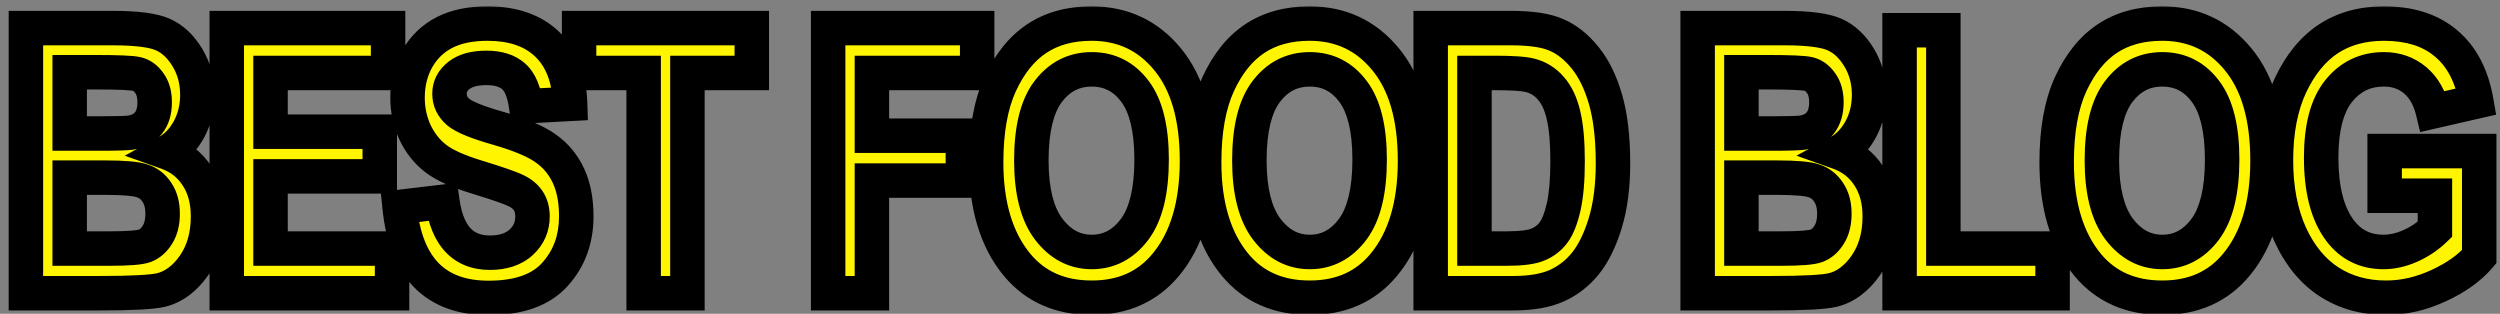 <svg width="486" height="61" viewBox="0 0 486 61" fill="none" xmlns="http://www.w3.org/2000/svg">
<rect x="0" y="0" width="486" height="61" fill="#808080" stroke="none"/>
<mask id="path-1-outside-1_253_4060" maskUnits="userSpaceOnUse" x="0.75" y="1" width="485" height="61" fill="black">
<rect fill="white" x="0.75" y="1" width="485" height="61"/>
<path d="M5.039 5.461H21.949C26.566 5.461 29.812 5.883 31.688 6.727C33.562 7.57 35.145 9.059 36.434 11.191C37.723 13.324 38.367 15.738 38.367 18.434C38.367 20.918 37.816 23.168 36.715 25.184C35.613 27.176 34.184 28.652 32.426 29.613C34.934 30.504 36.891 32.027 38.297 34.184C39.727 36.34 40.441 38.965 40.441 42.059C40.441 45.809 39.539 48.984 37.734 51.586C35.93 54.164 33.797 55.758 31.336 56.367C29.625 56.789 25.652 57 19.418 57H5.039V5.461ZM13.547 14.039V25.957H19.172C22.547 25.957 24.633 25.898 25.43 25.781C26.883 25.547 28.02 24.938 28.84 23.953C29.66 22.945 30.07 21.586 30.07 19.875C30.07 18.352 29.73 17.121 29.051 16.184C28.395 15.223 27.586 14.625 26.625 14.391C25.688 14.156 22.969 14.039 18.469 14.039H13.547ZM13.547 34.535V48.316H21.457C24.926 48.316 27.152 48.141 28.137 47.789C29.121 47.414 29.941 46.699 30.598 45.645C31.277 44.566 31.617 43.207 31.617 41.566C31.617 39.879 31.254 38.496 30.527 37.418C29.824 36.316 28.875 35.566 27.68 35.168C26.508 34.746 24.094 34.535 20.438 34.535H13.547ZM44.084 57V5.461H75.443V14.18H52.591V25.605H73.826V34.289H52.591V48.316H76.216V57H44.084ZM77.679 40.23L86.011 39.246C86.948 45.832 90.019 49.125 95.222 49.125C97.8 49.125 99.827 48.457 101.304 47.121C102.78 45.762 103.519 44.086 103.519 42.094C103.519 40.922 103.261 39.926 102.745 39.105C102.23 38.285 101.445 37.617 100.39 37.102C99.335 36.562 96.781 35.672 92.726 34.43C89.093 33.328 86.433 32.133 84.745 30.844C83.058 29.555 81.71 27.867 80.702 25.781C79.718 23.672 79.226 21.41 79.226 18.996C79.226 16.184 79.859 13.652 81.124 11.402C82.413 9.152 84.183 7.453 86.433 6.305C88.683 5.156 91.46 4.582 94.765 4.582C99.734 4.582 103.613 5.93 106.402 8.625C109.191 11.32 110.667 15.176 110.831 20.191L102.288 20.648C101.913 17.883 101.105 15.949 99.862 14.848C98.62 13.746 96.851 13.195 94.554 13.195C92.257 13.195 90.487 13.676 89.245 14.637C88.003 15.598 87.382 16.793 87.382 18.223C87.382 19.629 87.945 20.812 89.07 21.773C90.195 22.734 92.784 23.789 96.839 24.938C101.128 26.18 104.222 27.492 106.12 28.875C108.042 30.234 109.507 32.004 110.515 34.184C111.523 36.34 112.027 38.965 112.027 42.059C112.027 46.535 110.644 50.297 107.878 53.344C105.136 56.391 100.835 57.914 94.976 57.914C84.616 57.914 78.851 52.02 77.679 40.23ZM125.126 57V14.18H112.575V5.461H146.149V14.18H133.634V57H125.126ZM160.992 57V5.461H189.961V14.18H169.5V26.379H187.184V35.098H169.5V57H160.992ZM191.705 31.547C191.705 25.406 192.607 20.355 194.412 16.395C196.24 12.41 198.619 9.445 201.548 7.5C204.478 5.555 208.029 4.582 212.201 4.582C218.248 4.582 223.17 6.891 226.966 11.508C230.787 16.125 232.697 22.699 232.697 31.23C232.697 39.855 230.681 46.594 226.65 51.445C223.111 55.734 218.306 57.879 212.236 57.879C206.119 57.879 201.291 55.758 197.752 51.516C193.72 46.664 191.705 40.008 191.705 31.547ZM200.494 31.195C200.494 37.125 201.619 41.578 203.869 44.555C206.119 47.508 208.908 48.984 212.236 48.984C215.587 48.984 218.365 47.52 220.568 44.59C222.771 41.637 223.873 37.113 223.873 31.02C223.873 25.043 222.795 20.625 220.638 17.766C218.505 14.906 215.705 13.477 212.236 13.477C208.767 13.477 205.943 14.918 203.763 17.801C201.584 20.684 200.494 25.148 200.494 31.195ZM234.089 31.547C234.089 25.406 234.991 20.355 236.796 16.395C238.624 12.41 241.003 9.445 243.933 7.5C246.863 5.555 250.413 4.582 254.585 4.582C260.632 4.582 265.554 6.891 269.351 11.508C273.171 16.125 275.081 22.699 275.081 31.23C275.081 39.855 273.066 46.594 269.034 51.445C265.495 55.734 260.691 57.879 254.62 57.879C248.503 57.879 243.675 55.758 240.136 51.516C236.105 46.664 234.089 40.008 234.089 31.547ZM242.878 31.195C242.878 37.125 244.003 41.578 246.253 44.555C248.503 47.508 251.292 48.984 254.62 48.984C257.972 48.984 260.749 47.52 262.952 44.59C265.155 41.637 266.257 37.113 266.257 31.02C266.257 25.043 265.179 20.625 263.023 17.766C260.89 14.906 258.089 13.477 254.62 13.477C251.152 13.477 248.327 14.918 246.148 17.801C243.968 20.684 242.878 25.148 242.878 31.195ZM278.126 5.461H293.7C297.638 5.461 300.602 5.906 302.595 6.797C304.61 7.664 306.462 9.141 308.149 11.227C309.837 13.312 311.161 16.02 312.122 19.348C313.083 22.676 313.563 26.812 313.563 31.758C313.563 36.211 313.059 40.09 312.052 43.395C311.044 46.676 309.766 49.277 308.22 51.199C306.673 53.121 304.798 54.574 302.595 55.559C300.415 56.52 297.602 57 294.157 57H278.126V5.461ZM286.634 14.18V48.316H293.032C295.774 48.316 297.755 48.059 298.973 47.543C300.216 47.027 301.223 46.254 301.997 45.223C302.794 44.168 303.45 42.516 303.966 40.266C304.481 38.016 304.739 35.051 304.739 31.371C304.739 27.551 304.47 24.539 303.93 22.336C303.415 20.133 302.595 18.398 301.47 17.133C300.368 15.867 299.02 15.035 297.427 14.637C296.231 14.332 293.923 14.18 290.501 14.18H286.634ZM330.023 5.461H346.934C351.551 5.461 354.797 5.883 356.672 6.727C358.547 7.57 360.129 9.059 361.418 11.191C362.707 13.324 363.352 15.738 363.352 18.434C363.352 20.918 362.801 23.168 361.699 25.184C360.598 27.176 359.168 28.652 357.41 29.613C359.918 30.504 361.875 32.027 363.281 34.184C364.711 36.34 365.426 38.965 365.426 42.059C365.426 45.809 364.523 48.984 362.719 51.586C360.914 54.164 358.781 55.758 356.32 56.367C354.609 56.789 350.637 57 344.402 57H330.023V5.461ZM338.531 14.039V25.957H344.156C347.531 25.957 349.617 25.898 350.414 25.781C351.867 25.547 353.004 24.938 353.824 23.953C354.645 22.945 355.055 21.586 355.055 19.875C355.055 18.352 354.715 17.121 354.035 16.184C353.379 15.223 352.57 14.625 351.609 14.391C350.672 14.156 347.953 14.039 343.453 14.039H338.531ZM338.531 34.535V48.316H346.441C349.91 48.316 352.137 48.141 353.121 47.789C354.105 47.414 354.926 46.699 355.582 45.645C356.262 44.566 356.602 43.207 356.602 41.566C356.602 39.879 356.238 38.496 355.512 37.418C354.809 36.316 353.859 35.566 352.664 35.168C351.492 34.746 349.078 34.535 345.422 34.535H338.531ZM369.279 57V5.883H377.787V48.316H399.021V57H369.279ZM399.816 31.547C399.816 25.406 400.718 20.355 402.523 16.395C404.351 12.41 406.73 9.445 409.659 7.5C412.589 5.555 416.14 4.582 420.312 4.582C426.359 4.582 431.28 6.891 435.077 11.508C438.898 16.125 440.808 22.699 440.808 31.23C440.808 39.855 438.792 46.594 434.761 51.445C431.222 55.734 426.417 57.879 420.347 57.879C414.23 57.879 409.402 55.758 405.862 51.516C401.831 46.664 399.816 40.008 399.816 31.547ZM408.605 31.195C408.605 37.125 409.73 41.578 411.98 44.555C414.23 47.508 417.019 48.984 420.347 48.984C423.698 48.984 426.476 47.52 428.679 44.59C430.882 41.637 431.984 37.113 431.984 31.02C431.984 25.043 430.905 20.625 428.749 17.766C426.616 14.906 423.816 13.477 420.347 13.477C416.878 13.477 414.054 14.918 411.874 17.801C409.695 20.684 408.605 25.148 408.605 31.195ZM463.575 38.051V29.367H481.962V49.898C480.11 52.078 477.485 53.953 474.087 55.523C470.688 57.094 467.278 57.879 463.856 57.879C459.684 57.879 456.005 56.859 452.817 54.82C449.63 52.758 447.098 49.688 445.223 45.609C443.372 41.508 442.446 36.691 442.446 31.16C442.446 25.488 443.384 20.637 445.259 16.605C447.157 12.574 449.606 9.562 452.606 7.57C455.63 5.578 459.239 4.582 463.434 4.582C468.473 4.582 472.505 5.871 475.528 8.449C478.575 11.004 480.532 14.766 481.399 19.734L472.962 21.668C472.329 19.02 471.169 16.992 469.481 15.586C467.794 14.18 465.778 13.477 463.434 13.477C459.802 13.477 456.86 14.895 454.61 17.73C452.36 20.543 451.235 24.844 451.235 30.633C451.235 36.844 452.454 41.566 454.891 44.801C456.977 47.59 459.802 48.984 463.364 48.984C465.028 48.984 466.751 48.598 468.532 47.824C470.337 47.027 471.942 45.949 473.348 44.59V38.051H463.575Z"/>
</mask>
<path d="M5.039 5.461H21.949C26.566 5.461 29.812 5.883 31.688 6.727C33.562 7.57 35.145 9.059 36.434 11.191C37.723 13.324 38.367 15.738 38.367 18.434C38.367 20.918 37.816 23.168 36.715 25.184C35.613 27.176 34.184 28.652 32.426 29.613C34.934 30.504 36.891 32.027 38.297 34.184C39.727 36.34 40.441 38.965 40.441 42.059C40.441 45.809 39.539 48.984 37.734 51.586C35.93 54.164 33.797 55.758 31.336 56.367C29.625 56.789 25.652 57 19.418 57H5.039V5.461ZM13.547 14.039V25.957H19.172C22.547 25.957 24.633 25.898 25.43 25.781C26.883 25.547 28.02 24.938 28.84 23.953C29.66 22.945 30.07 21.586 30.07 19.875C30.07 18.352 29.73 17.121 29.051 16.184C28.395 15.223 27.586 14.625 26.625 14.391C25.688 14.156 22.969 14.039 18.469 14.039H13.547ZM13.547 34.535V48.316H21.457C24.926 48.316 27.152 48.141 28.137 47.789C29.121 47.414 29.941 46.699 30.598 45.645C31.277 44.566 31.617 43.207 31.617 41.566C31.617 39.879 31.254 38.496 30.527 37.418C29.824 36.316 28.875 35.566 27.68 35.168C26.508 34.746 24.094 34.535 20.438 34.535H13.547ZM44.084 57V5.461H75.443V14.18H52.591V25.605H73.826V34.289H52.591V48.316H76.216V57H44.084ZM77.679 40.23L86.011 39.246C86.948 45.832 90.019 49.125 95.222 49.125C97.8 49.125 99.827 48.457 101.304 47.121C102.78 45.762 103.519 44.086 103.519 42.094C103.519 40.922 103.261 39.926 102.745 39.105C102.23 38.285 101.445 37.617 100.39 37.102C99.335 36.562 96.781 35.672 92.726 34.43C89.093 33.328 86.433 32.133 84.745 30.844C83.058 29.555 81.71 27.867 80.702 25.781C79.718 23.672 79.226 21.41 79.226 18.996C79.226 16.184 79.859 13.652 81.124 11.402C82.413 9.152 84.183 7.453 86.433 6.305C88.683 5.156 91.46 4.582 94.765 4.582C99.734 4.582 103.613 5.93 106.402 8.625C109.191 11.32 110.667 15.176 110.831 20.191L102.288 20.648C101.913 17.883 101.105 15.949 99.862 14.848C98.62 13.746 96.851 13.195 94.554 13.195C92.257 13.195 90.487 13.676 89.245 14.637C88.003 15.598 87.382 16.793 87.382 18.223C87.382 19.629 87.945 20.812 89.07 21.773C90.195 22.734 92.784 23.789 96.839 24.938C101.128 26.18 104.222 27.492 106.12 28.875C108.042 30.234 109.507 32.004 110.515 34.184C111.523 36.34 112.027 38.965 112.027 42.059C112.027 46.535 110.644 50.297 107.878 53.344C105.136 56.391 100.835 57.914 94.976 57.914C84.616 57.914 78.851 52.02 77.679 40.23ZM125.126 57V14.18H112.575V5.461H146.149V14.18H133.634V57H125.126ZM160.992 57V5.461H189.961V14.18H169.5V26.379H187.184V35.098H169.5V57H160.992ZM191.705 31.547C191.705 25.406 192.607 20.355 194.412 16.395C196.24 12.41 198.619 9.445 201.548 7.5C204.478 5.555 208.029 4.582 212.201 4.582C218.248 4.582 223.17 6.891 226.966 11.508C230.787 16.125 232.697 22.699 232.697 31.23C232.697 39.855 230.681 46.594 226.65 51.445C223.111 55.734 218.306 57.879 212.236 57.879C206.119 57.879 201.291 55.758 197.752 51.516C193.72 46.664 191.705 40.008 191.705 31.547ZM200.494 31.195C200.494 37.125 201.619 41.578 203.869 44.555C206.119 47.508 208.908 48.984 212.236 48.984C215.587 48.984 218.365 47.52 220.568 44.59C222.771 41.637 223.873 37.113 223.873 31.02C223.873 25.043 222.795 20.625 220.638 17.766C218.505 14.906 215.705 13.477 212.236 13.477C208.767 13.477 205.943 14.918 203.763 17.801C201.584 20.684 200.494 25.148 200.494 31.195ZM234.089 31.547C234.089 25.406 234.991 20.355 236.796 16.395C238.624 12.41 241.003 9.445 243.933 7.5C246.863 5.555 250.413 4.582 254.585 4.582C260.632 4.582 265.554 6.891 269.351 11.508C273.171 16.125 275.081 22.699 275.081 31.23C275.081 39.855 273.066 46.594 269.034 51.445C265.495 55.734 260.691 57.879 254.62 57.879C248.503 57.879 243.675 55.758 240.136 51.516C236.105 46.664 234.089 40.008 234.089 31.547ZM242.878 31.195C242.878 37.125 244.003 41.578 246.253 44.555C248.503 47.508 251.292 48.984 254.62 48.984C257.972 48.984 260.749 47.52 262.952 44.59C265.155 41.637 266.257 37.113 266.257 31.02C266.257 25.043 265.179 20.625 263.023 17.766C260.89 14.906 258.089 13.477 254.62 13.477C251.152 13.477 248.327 14.918 246.148 17.801C243.968 20.684 242.878 25.148 242.878 31.195ZM278.126 5.461H293.7C297.638 5.461 300.602 5.906 302.595 6.797C304.61 7.664 306.462 9.141 308.149 11.227C309.837 13.312 311.161 16.02 312.122 19.348C313.083 22.676 313.563 26.812 313.563 31.758C313.563 36.211 313.059 40.09 312.052 43.395C311.044 46.676 309.766 49.277 308.22 51.199C306.673 53.121 304.798 54.574 302.595 55.559C300.415 56.52 297.602 57 294.157 57H278.126V5.461ZM286.634 14.18V48.316H293.032C295.774 48.316 297.755 48.059 298.973 47.543C300.216 47.027 301.223 46.254 301.997 45.223C302.794 44.168 303.45 42.516 303.966 40.266C304.481 38.016 304.739 35.051 304.739 31.371C304.739 27.551 304.47 24.539 303.93 22.336C303.415 20.133 302.595 18.398 301.47 17.133C300.368 15.867 299.02 15.035 297.427 14.637C296.231 14.332 293.923 14.18 290.501 14.18H286.634ZM330.023 5.461H346.934C351.551 5.461 354.797 5.883 356.672 6.727C358.547 7.57 360.129 9.059 361.418 11.191C362.707 13.324 363.352 15.738 363.352 18.434C363.352 20.918 362.801 23.168 361.699 25.184C360.598 27.176 359.168 28.652 357.41 29.613C359.918 30.504 361.875 32.027 363.281 34.184C364.711 36.34 365.426 38.965 365.426 42.059C365.426 45.809 364.523 48.984 362.719 51.586C360.914 54.164 358.781 55.758 356.32 56.367C354.609 56.789 350.637 57 344.402 57H330.023V5.461ZM338.531 14.039V25.957H344.156C347.531 25.957 349.617 25.898 350.414 25.781C351.867 25.547 353.004 24.938 353.824 23.953C354.645 22.945 355.055 21.586 355.055 19.875C355.055 18.352 354.715 17.121 354.035 16.184C353.379 15.223 352.57 14.625 351.609 14.391C350.672 14.156 347.953 14.039 343.453 14.039H338.531ZM338.531 34.535V48.316H346.441C349.91 48.316 352.137 48.141 353.121 47.789C354.105 47.414 354.926 46.699 355.582 45.645C356.262 44.566 356.602 43.207 356.602 41.566C356.602 39.879 356.238 38.496 355.512 37.418C354.809 36.316 353.859 35.566 352.664 35.168C351.492 34.746 349.078 34.535 345.422 34.535H338.531ZM369.279 57V5.883H377.787V48.316H399.021V57H369.279ZM399.816 31.547C399.816 25.406 400.718 20.355 402.523 16.395C404.351 12.41 406.73 9.445 409.659 7.5C412.589 5.555 416.14 4.582 420.312 4.582C426.359 4.582 431.28 6.891 435.077 11.508C438.898 16.125 440.808 22.699 440.808 31.23C440.808 39.855 438.792 46.594 434.761 51.445C431.222 55.734 426.417 57.879 420.347 57.879C414.23 57.879 409.402 55.758 405.862 51.516C401.831 46.664 399.816 40.008 399.816 31.547ZM408.605 31.195C408.605 37.125 409.73 41.578 411.98 44.555C414.23 47.508 417.019 48.984 420.347 48.984C423.698 48.984 426.476 47.52 428.679 44.59C430.882 41.637 431.984 37.113 431.984 31.02C431.984 25.043 430.905 20.625 428.749 17.766C426.616 14.906 423.816 13.477 420.347 13.477C416.878 13.477 414.054 14.918 411.874 17.801C409.695 20.684 408.605 25.148 408.605 31.195ZM463.575 38.051V29.367H481.962V49.898C480.11 52.078 477.485 53.953 474.087 55.523C470.688 57.094 467.278 57.879 463.856 57.879C459.684 57.879 456.005 56.859 452.817 54.82C449.63 52.758 447.098 49.688 445.223 45.609C443.372 41.508 442.446 36.691 442.446 31.16C442.446 25.488 443.384 20.637 445.259 16.605C447.157 12.574 449.606 9.562 452.606 7.57C455.63 5.578 459.239 4.582 463.434 4.582C468.473 4.582 472.505 5.871 475.528 8.449C478.575 11.004 480.532 14.766 481.399 19.734L472.962 21.668C472.329 19.02 471.169 16.992 469.481 15.586C467.794 14.18 465.778 13.477 463.434 13.477C459.802 13.477 456.86 14.895 454.61 17.73C452.36 20.543 451.235 24.844 451.235 30.633C451.235 36.844 452.454 41.566 454.891 44.801C456.977 47.59 459.802 48.984 463.364 48.984C465.028 48.984 466.751 48.598 468.532 47.824C470.337 47.027 471.942 45.949 473.348 44.59V38.051H463.575Z" fill="#FFF500"/>
<path d="M5.039 5.461V2.111H1.689V5.461H5.039ZM36.715 25.184L39.647 26.805L39.651 26.798L39.655 26.79L36.715 25.184ZM32.426 29.613L30.819 26.674L24.249 30.265L31.305 32.77L32.426 29.613ZM38.297 34.184L35.491 36.014L35.498 36.024L35.505 36.035L38.297 34.184ZM37.734 51.586L40.479 53.507L40.483 53.501L40.487 53.496L37.734 51.586ZM31.336 56.367L32.138 59.62L32.141 59.619L31.336 56.367ZM5.039 57H1.689V60.35H5.039V57ZM13.547 14.039V10.689H10.197V14.039H13.547ZM13.547 25.957H10.197V29.307H13.547V25.957ZM25.43 25.781L25.917 29.096L25.94 29.093L25.963 29.089L25.43 25.781ZM28.84 23.953L31.414 26.098L31.426 26.083L31.438 26.068L28.84 23.953ZM29.051 16.184L26.284 18.073L26.311 18.112L26.338 18.15L29.051 16.184ZM26.625 14.391L25.812 17.641L25.822 17.643L25.831 17.646L26.625 14.391ZM13.547 34.535V31.185H10.197V34.535H13.547ZM13.547 48.316H10.197V51.667H13.547V48.316ZM28.137 47.789L29.264 50.944L29.297 50.932L29.329 50.92L28.137 47.789ZM30.598 45.645L27.764 43.858L27.758 43.866L27.753 43.874L30.598 45.645ZM30.527 37.418L27.703 39.221L27.726 39.256L27.749 39.29L30.527 37.418ZM27.68 35.168L26.545 38.32L26.582 38.334L26.62 38.346L27.68 35.168ZM5.039 8.811H21.949V2.111H5.039V8.811ZM21.949 8.811C26.539 8.811 29.146 9.257 30.313 9.782L33.062 3.671C30.479 2.509 26.593 2.111 21.949 2.111V8.811ZM30.313 9.782C31.446 10.292 32.553 11.248 33.566 12.924L39.301 9.458C37.736 6.869 35.679 4.849 33.062 3.671L30.313 9.782ZM33.566 12.924C34.514 14.492 35.017 16.298 35.017 18.434H41.718C41.718 15.179 40.932 12.156 39.301 9.458L33.566 12.924ZM35.017 18.434C35.017 20.404 34.585 22.094 33.775 23.577L39.655 26.79C41.047 24.242 41.718 21.432 41.718 18.434H35.017ZM33.783 23.562C32.946 25.076 31.945 26.058 30.819 26.674L34.033 32.553C36.422 31.247 38.281 29.276 39.647 26.805L33.783 23.562ZM31.305 32.77C33.146 33.424 34.5 34.495 35.491 36.014L41.103 32.353C39.282 29.56 36.722 27.584 33.547 26.456L31.305 32.77ZM35.505 36.035C36.504 37.543 37.091 39.492 37.091 42.059H43.792C43.792 38.437 42.949 35.137 41.089 32.332L35.505 36.035ZM37.091 42.059C37.091 45.255 36.33 47.733 34.981 49.676L40.487 53.496C42.748 50.236 43.792 46.362 43.792 42.059H37.091ZM34.99 49.665C33.533 51.745 32.029 52.744 30.531 53.115L32.141 59.619C35.565 58.772 38.326 56.583 40.479 53.507L34.99 49.665ZM30.534 53.114C30.012 53.243 28.866 53.392 26.896 53.496C24.992 53.597 22.505 53.65 19.418 53.65V60.35C22.565 60.35 25.182 60.297 27.251 60.188C29.253 60.081 30.949 59.913 32.138 59.62L30.534 53.114ZM19.418 53.65H5.039V60.35H19.418V53.65ZM8.389 57V5.461H1.689V57H8.389ZM10.197 14.039V25.957H16.897V14.039H10.197ZM13.547 29.307H19.172V22.607H13.547V29.307ZM19.172 29.307C22.447 29.307 24.821 29.257 25.917 29.096L24.942 22.466C24.445 22.54 22.647 22.607 19.172 22.607V29.307ZM25.963 29.089C28.088 28.746 30 27.795 31.414 26.098L26.266 21.808C26.04 22.08 25.677 22.348 24.896 22.474L25.963 29.089ZM31.438 26.068C32.88 24.297 33.421 22.111 33.421 19.875H26.72C26.72 21.061 26.44 21.594 26.241 21.838L31.438 26.068ZM33.421 19.875C33.421 17.867 32.971 15.883 31.763 14.217L26.338 18.15C26.49 18.359 26.72 18.836 26.72 19.875H33.421ZM31.817 14.294C30.782 12.778 29.322 11.6 27.419 11.136L25.831 17.646C25.85 17.65 26.007 17.668 26.284 18.073L31.817 14.294ZM27.438 11.14C26.59 10.928 25.345 10.836 24.027 10.78C22.599 10.718 20.74 10.689 18.469 10.689V17.389C20.697 17.389 22.448 17.419 23.738 17.474C24.384 17.502 24.889 17.535 25.267 17.572C25.678 17.611 25.825 17.644 25.812 17.641L27.438 11.14ZM18.469 10.689H13.547V17.389H18.469V10.689ZM10.197 34.535V48.316H16.897V34.535H10.197ZM13.547 51.667H21.457V44.966H13.547V51.667ZM21.457 51.667C23.237 51.667 24.757 51.622 25.992 51.525C27.145 51.434 28.326 51.279 29.264 50.944L27.01 44.634C27.027 44.628 26.922 44.665 26.623 44.714C26.341 44.76 25.96 44.806 25.465 44.845C24.473 44.923 23.146 44.966 21.457 44.966V51.667ZM29.329 50.92C31.116 50.239 32.471 48.976 33.442 47.414L27.753 43.874C27.412 44.423 27.127 44.589 26.944 44.658L29.329 50.92ZM33.432 47.431C34.533 45.685 34.968 43.66 34.968 41.566H28.267C28.267 42.754 28.022 43.448 27.764 43.858L33.432 47.431ZM34.968 41.566C34.968 39.409 34.502 37.32 33.306 35.546L27.749 39.29C28.006 39.672 28.267 40.349 28.267 41.566H34.968ZM33.352 35.615C32.252 33.893 30.692 32.64 28.739 31.989L26.62 38.346C27.058 38.492 27.397 38.74 27.703 39.221L33.352 35.615ZM28.814 32.016C27.808 31.653 26.56 31.467 25.282 31.356C23.942 31.239 22.319 31.185 20.438 31.185V37.886C22.212 37.886 23.624 37.937 24.699 38.031C25.835 38.13 26.379 38.261 26.545 38.32L28.814 32.016ZM20.438 31.185H13.547V37.886H20.438V31.185ZM44.084 57H40.733V60.35H44.084V57ZM44.084 5.461V2.111H40.733V5.461H44.084ZM75.443 5.461H78.793V2.111H75.443V5.461ZM75.443 14.18V17.53H78.793V14.18H75.443ZM52.591 14.18V10.829H49.241V14.18H52.591ZM52.591 25.605H49.241V28.956H52.591V25.605ZM73.826 25.605H77.176V22.255H73.826V25.605ZM73.826 34.289V37.639H77.176V34.289H73.826ZM52.591 34.289V30.939H49.241V34.289H52.591ZM52.591 48.316H49.241V51.667H52.591V48.316ZM76.216 48.316H79.567V44.966H76.216V48.316ZM76.216 57V60.35H79.567V57H76.216ZM47.434 57V5.461H40.733V57H47.434ZM44.084 8.811H75.443V2.111H44.084V8.811ZM72.093 5.461V14.18H78.793V5.461H72.093ZM75.443 10.829H52.591V17.53H75.443V10.829ZM49.241 14.18V25.605H55.942V14.18H49.241ZM52.591 28.956H73.826V22.255H52.591V28.956ZM70.475 25.605V34.289H77.176V25.605H70.475ZM73.826 30.939H52.591V37.639H73.826V30.939ZM49.241 34.289V48.316H55.942V34.289H49.241ZM52.591 51.667H76.216V44.966H52.591V51.667ZM72.866 48.316V57H79.567V48.316H72.866ZM76.216 53.65H44.084V60.35H76.216V53.65ZM77.679 40.23L77.286 36.903L74.02 37.289L74.345 40.562L77.679 40.23ZM86.011 39.246L89.328 38.774L88.867 35.535L85.618 35.919L86.011 39.246ZM101.304 47.121L103.552 49.605L103.562 49.596L103.573 49.586L101.304 47.121ZM100.39 37.102L98.865 40.085L98.892 40.098L98.918 40.111L100.39 37.102ZM92.726 34.43L93.707 31.226L93.698 31.224L92.726 34.43ZM80.702 25.781L77.666 27.198L77.676 27.218L77.686 27.239L80.702 25.781ZM81.124 11.402L78.217 9.737L78.211 9.748L78.204 9.76L81.124 11.402ZM110.831 20.191L111.01 23.537L114.287 23.362L114.18 20.082L110.831 20.191ZM102.288 20.648L98.968 21.099L99.383 24.159L102.467 23.994L102.288 20.648ZM96.839 24.938L97.771 21.719L97.762 21.717L97.752 21.714L96.839 24.938ZM106.12 28.875L104.148 31.583L104.167 31.597L104.186 31.61L106.12 28.875ZM110.515 34.184L107.474 35.59L107.48 35.602L110.515 34.184ZM107.878 53.344L105.397 51.092L105.393 51.097L105.388 51.102L107.878 53.344ZM78.072 43.558L86.404 42.573L85.618 35.919L77.286 36.903L78.072 43.558ZM82.694 39.718C83.216 43.383 84.389 46.605 86.566 48.94C88.836 51.374 91.85 52.475 95.222 52.475V45.775C93.391 45.775 92.268 45.23 91.467 44.37C90.574 43.413 89.744 41.696 89.328 38.774L82.694 39.718ZM95.222 52.475C98.379 52.475 101.295 51.647 103.552 49.605L99.056 44.637C98.36 45.267 97.221 45.775 95.222 45.775V52.475ZM103.573 49.586C105.733 47.598 106.869 45.031 106.869 42.094H100.168C100.168 43.141 99.828 43.926 99.035 44.656L103.573 49.586ZM106.869 42.094C106.869 40.424 106.498 38.779 105.582 37.322L99.909 40.888C100.024 41.072 100.168 41.42 100.168 42.094H106.869ZM105.582 37.322C104.67 35.872 103.357 34.823 101.861 34.092L98.918 40.111C99.532 40.411 99.789 40.698 99.909 40.888L105.582 37.322ZM101.915 34.118C100.544 33.418 97.677 32.443 93.707 31.226L91.744 37.633C95.883 38.901 98.126 39.707 98.865 40.085L101.915 34.118ZM93.698 31.224C90.196 30.162 87.99 29.106 86.779 28.181L82.712 33.506C84.876 35.159 87.99 36.495 91.754 37.636L93.698 31.224ZM86.779 28.181C85.546 27.239 84.519 25.98 83.719 24.324L77.686 27.239C78.901 29.754 80.569 31.87 82.712 33.506L86.779 28.181ZM83.738 24.364C82.969 22.715 82.576 20.939 82.576 18.996H75.875C75.875 21.881 76.467 24.628 77.666 27.198L83.738 24.364ZM82.576 18.996C82.576 16.706 83.086 14.749 84.044 13.045L78.204 9.76C76.632 12.555 75.875 15.661 75.875 18.996H82.576ZM84.031 13.068C85.006 11.367 86.302 10.133 87.956 9.289L84.91 3.321C82.064 4.773 79.821 6.938 78.217 9.737L84.031 13.068ZM87.956 9.289C89.612 8.444 91.832 7.932 94.765 7.932V1.232C91.088 1.232 87.754 1.869 84.91 3.321L87.956 9.289ZM94.765 7.932C99.119 7.932 102.071 9.099 104.073 11.034L108.73 6.216C105.154 2.76 100.348 1.232 94.765 1.232V7.932ZM104.073 11.034C106.068 12.962 107.338 15.89 107.483 20.301L114.18 20.082C113.996 14.462 112.313 9.678 108.73 6.216L104.073 11.034ZM110.652 16.846L102.109 17.303L102.467 23.994L111.01 23.537L110.652 16.846ZM105.608 20.198C105.193 17.137 104.22 14.234 102.085 12.341L97.64 17.354C97.99 17.665 98.633 18.628 98.968 21.099L105.608 20.198ZM102.085 12.341C100.03 10.518 97.355 9.845 94.554 9.845V16.546C96.346 16.546 97.211 16.974 97.64 17.354L102.085 12.341ZM94.554 9.845C91.846 9.845 89.241 10.404 87.195 11.987L91.295 17.287C91.734 16.947 92.668 16.546 94.554 16.546V9.845ZM87.195 11.987C85.226 13.51 84.032 15.644 84.032 18.223H90.732C90.732 17.942 90.781 17.685 91.295 17.287L87.195 11.987ZM84.032 18.223C84.032 20.666 85.068 22.761 86.894 24.321L91.246 19.226C90.821 18.864 90.732 18.592 90.732 18.223H84.032ZM86.894 24.321C87.873 25.158 89.205 25.823 90.592 26.388C92.043 26.979 93.833 27.568 95.926 28.161L97.752 21.714C95.791 21.158 94.258 20.646 93.119 20.182C91.916 19.692 91.391 19.35 91.246 19.226L86.894 24.321ZM95.907 28.156C100.096 29.369 102.733 30.552 104.148 31.583L108.093 26.167C105.711 24.432 102.16 22.99 97.771 21.719L95.907 28.156ZM104.186 31.61C105.619 32.624 106.707 33.931 107.474 35.59L113.556 32.778C112.307 30.077 110.466 27.845 108.055 26.14L104.186 31.61ZM107.48 35.602C108.227 37.202 108.676 39.314 108.676 42.059H115.377C115.377 38.616 114.818 35.477 113.55 32.765L107.48 35.602ZM108.676 42.059C108.676 45.782 107.552 48.718 105.397 51.092L110.359 55.596C113.735 51.876 115.377 47.288 115.377 42.059H108.676ZM105.388 51.102C103.515 53.183 100.303 54.564 94.976 54.564V61.264C101.367 61.264 106.757 59.598 110.368 55.585L105.388 51.102ZM94.976 54.564C90.453 54.564 87.377 53.297 85.277 51.15C83.116 48.941 81.555 45.358 81.013 39.899L74.345 40.562C74.974 46.892 76.882 52.151 80.487 55.836C84.153 59.584 89.139 61.264 94.976 61.264V54.564ZM125.126 57H121.775V60.35H125.126V57ZM125.126 14.18H128.476V10.829H125.126V14.18ZM112.575 14.18H109.225V17.53H112.575V14.18ZM112.575 5.461V2.111H109.225V5.461H112.575ZM146.149 5.461H149.5V2.111H146.149V5.461ZM146.149 14.18V17.53H149.5V14.18H146.149ZM133.634 14.18V10.829H130.283V14.18H133.634ZM133.634 57V60.35H136.984V57H133.634ZM128.476 57V14.18H121.775V57H128.476ZM125.126 10.829H112.575V17.53H125.126V10.829ZM115.925 14.18V5.461H109.225V14.18H115.925ZM112.575 8.811H146.149V2.111H112.575V8.811ZM142.799 5.461V14.18H149.5V5.461H142.799ZM146.149 10.829H133.634V17.53H146.149V10.829ZM130.283 14.18V57H136.984V14.18H130.283ZM133.634 53.65H125.126V60.35H133.634V53.65ZM160.992 57H157.642V60.35H160.992V57ZM160.992 5.461V2.111H157.642V5.461H160.992ZM189.961 5.461H193.311V2.111H189.961V5.461ZM189.961 14.18V17.53H193.311V14.18H189.961ZM169.5 14.18V10.829H166.15V14.18H169.5ZM169.5 26.379H166.15V29.729H169.5V26.379ZM187.184 26.379H190.534V23.029H187.184V26.379ZM187.184 35.098V38.448H190.534V35.098H187.184ZM169.5 35.098V31.747H166.15V35.098H169.5ZM169.5 57V60.35H172.85V57H169.5ZM164.343 57V5.461H157.642V57H164.343ZM160.992 8.811H189.961V2.111H160.992V8.811ZM186.611 5.461V14.18H193.311V5.461H186.611ZM189.961 10.829H169.5V17.53H189.961V10.829ZM166.15 14.18V26.379H172.85V14.18H166.15ZM169.5 29.729H187.184V23.029H169.5V29.729ZM183.833 26.379V35.098H190.534V26.379H183.833ZM187.184 31.747H169.5V38.448H187.184V31.747ZM166.15 35.098V57H172.85V35.098H166.15ZM169.5 53.65H160.992V60.35H169.5V53.65ZM194.412 16.395L191.367 14.997L191.363 15.005L194.412 16.395ZM226.966 11.508L224.379 13.636L224.385 13.644L226.966 11.508ZM226.65 51.445L224.073 49.304L224.066 49.313L226.65 51.445ZM197.752 51.516L195.175 53.657L195.179 53.662L197.752 51.516ZM203.869 44.555L201.196 46.575L201.204 46.585L203.869 44.555ZM220.568 44.59L223.246 46.603L223.253 46.593L220.568 44.59ZM220.638 17.766L217.953 19.769L217.958 19.776L217.963 19.783L220.638 17.766ZM195.055 31.547C195.055 25.702 195.919 21.168 197.461 17.784L191.363 15.005C189.295 19.543 188.354 25.11 188.354 31.547H195.055ZM197.457 17.792C199.089 14.235 201.105 11.816 203.402 10.291L199.695 4.709C196.132 7.075 193.391 10.585 191.367 14.997L197.457 17.792ZM203.402 10.291C205.686 8.774 208.563 7.932 212.201 7.932V1.232C207.495 1.232 203.27 2.335 199.695 4.709L203.402 10.291ZM212.201 7.932C217.259 7.932 221.227 9.803 224.379 13.636L229.554 9.38C225.112 3.978 219.236 1.232 212.201 1.232V7.932ZM224.385 13.644C227.535 17.45 229.346 23.155 229.346 31.23H236.047C236.047 22.244 234.039 14.8 229.548 9.372L224.385 13.644ZM229.346 31.23C229.346 39.36 227.448 45.243 224.073 49.304L229.227 53.587C233.915 47.945 236.047 40.351 236.047 31.23H229.346ZM224.066 49.313C221.227 52.754 217.41 54.529 212.236 54.529V61.229C219.202 61.229 224.995 58.715 229.234 53.578L224.066 49.313ZM212.236 54.529C206.992 54.529 203.153 52.761 200.324 49.369L195.179 53.662C199.428 58.755 205.246 61.229 212.236 61.229V54.529ZM200.328 49.374C196.945 45.303 195.055 39.494 195.055 31.547H188.354C188.354 40.522 190.496 48.026 195.175 53.657L200.328 49.374ZM197.143 31.195C197.143 37.455 198.315 42.763 201.196 46.575L206.541 42.534C204.923 40.393 203.844 36.795 203.844 31.195H197.143ZM201.204 46.585C204.004 50.26 207.731 52.335 212.236 52.335V45.634C210.085 45.634 208.234 44.756 206.534 42.524L201.204 46.585ZM212.236 52.335C216.75 52.335 220.478 50.284 223.246 46.603L217.89 42.576C216.251 44.755 214.425 45.634 212.236 45.634V52.335ZM223.253 46.593C226.089 42.792 227.223 37.404 227.223 31.02H220.522C220.522 36.822 219.453 40.482 217.883 42.586L223.253 46.593ZM227.223 31.02C227.223 24.758 226.115 19.464 223.313 15.748L217.963 19.783C219.474 21.786 220.522 25.328 220.522 31.02H227.223ZM223.324 15.762C220.58 12.084 216.797 10.126 212.236 10.126V16.827C214.612 16.827 216.431 17.729 217.953 19.769L223.324 15.762ZM212.236 10.126C207.667 10.126 203.873 12.101 201.091 15.78L206.436 19.821C208.013 17.735 209.868 16.827 212.236 16.827V10.126ZM201.091 15.78C198.262 19.521 197.143 24.866 197.143 31.195H203.844C203.844 25.431 204.905 21.846 206.436 19.821L201.091 15.78ZM236.796 16.395L233.751 14.997L233.747 15.005L236.796 16.395ZM269.351 11.508L266.763 13.636L266.769 13.644L269.351 11.508ZM269.034 51.445L266.457 49.304L266.45 49.313L269.034 51.445ZM240.136 51.516L237.559 53.657L237.563 53.662L240.136 51.516ZM246.253 44.555L243.58 46.575L243.588 46.585L246.253 44.555ZM262.952 44.59L265.63 46.603L265.638 46.593L262.952 44.59ZM263.023 17.766L260.337 19.769L260.342 19.776L260.348 19.783L263.023 17.766ZM237.439 31.547C237.439 25.702 238.303 21.168 239.845 17.784L233.747 15.005C231.68 19.543 230.739 25.11 230.739 31.547H237.439ZM239.841 17.792C241.473 14.235 243.49 11.816 245.786 10.291L242.08 4.709C238.516 7.075 235.775 10.585 233.751 14.997L239.841 17.792ZM245.786 10.291C248.071 8.774 250.948 7.932 254.585 7.932V1.232C249.879 1.232 245.654 2.335 242.08 4.709L245.786 10.291ZM254.585 7.932C259.643 7.932 263.611 9.803 266.763 13.636L271.939 9.38C267.497 3.978 261.621 1.232 254.585 1.232V7.932ZM266.769 13.644C269.919 17.45 271.731 23.155 271.731 31.23H278.432C278.432 22.244 276.423 14.8 271.932 9.372L266.769 13.644ZM271.731 31.23C271.731 39.36 269.832 45.243 266.457 49.304L271.611 53.587C276.299 47.945 278.432 40.351 278.432 31.23H271.731ZM266.45 49.313C263.611 52.754 259.795 54.529 254.62 54.529V61.229C261.586 61.229 267.38 58.715 271.619 53.578L266.45 49.313ZM254.62 54.529C249.376 54.529 245.538 52.761 242.709 49.369L237.563 53.662C241.812 58.755 247.63 61.229 254.62 61.229V54.529ZM242.713 49.374C239.329 45.303 237.439 39.494 237.439 31.547H230.739C230.739 40.522 232.88 48.026 237.559 53.657L242.713 49.374ZM239.528 31.195C239.528 37.455 240.699 42.763 243.58 46.575L248.926 42.534C247.307 40.393 246.229 36.795 246.229 31.195H239.528ZM243.588 46.585C246.388 50.26 250.115 52.335 254.62 52.335V45.634C252.469 45.634 250.618 44.756 248.918 42.524L243.588 46.585ZM254.62 52.335C259.134 52.335 262.863 50.284 265.63 46.603L260.275 42.576C258.636 44.755 256.81 45.634 254.62 45.634V52.335ZM265.638 46.593C268.474 42.792 269.607 37.404 269.607 31.02H262.907C262.907 36.822 261.837 40.482 260.267 42.586L265.638 46.593ZM269.607 31.02C269.607 24.758 268.5 19.464 265.698 15.748L260.348 19.783C261.858 21.786 262.907 25.328 262.907 31.02H269.607ZM265.708 15.762C262.964 12.084 259.182 10.126 254.62 10.126V16.827C256.997 16.827 258.816 17.729 260.337 19.769L265.708 15.762ZM254.62 10.126C250.051 10.126 246.257 12.101 243.475 15.78L248.82 19.821C250.398 17.735 252.252 16.827 254.62 16.827V10.126ZM243.475 15.78C240.646 19.521 239.528 24.866 239.528 31.195H246.229C246.229 25.431 247.289 21.846 248.82 19.821L243.475 15.78ZM278.126 5.461V2.111H274.775V5.461H278.126ZM302.595 6.797L301.227 9.856L301.249 9.865L301.27 9.875L302.595 6.797ZM312.052 43.395L315.254 44.378L315.256 44.372L312.052 43.395ZM302.595 55.559L303.946 58.624L303.954 58.621L303.961 58.617L302.595 55.559ZM278.126 57H274.775V60.35H278.126V57ZM286.634 14.18V10.829H283.283V14.18H286.634ZM286.634 48.316H283.283V51.667H286.634V48.316ZM298.973 47.543L297.689 44.449L297.678 44.453L297.668 44.457L298.973 47.543ZM301.997 45.223L299.324 43.203L299.317 43.212L301.997 45.223ZM303.93 22.336L300.668 23.099L300.672 23.116L300.676 23.132L303.93 22.336ZM301.47 17.133L298.942 19.332L298.954 19.346L298.965 19.359L301.47 17.133ZM297.427 14.637L296.599 17.883L296.607 17.885L296.614 17.887L297.427 14.637ZM278.126 8.811H293.7V2.111H278.126V8.811ZM293.7 8.811C297.485 8.811 299.883 9.255 301.227 9.856L303.962 3.738C301.321 2.558 297.79 2.111 293.7 2.111V8.811ZM301.27 9.875C302.687 10.484 304.124 11.577 305.544 13.334L310.754 9.119C308.8 6.704 306.533 4.844 303.919 3.719L301.27 9.875ZM305.544 13.334C306.882 14.987 308.032 17.259 308.903 20.277L315.341 18.418C314.29 14.78 312.792 11.638 310.754 9.119L305.544 13.334ZM308.903 20.277C309.748 23.205 310.213 27.005 310.213 31.758H316.914C316.914 26.62 316.417 22.147 315.341 18.418L308.903 20.277ZM310.213 31.758C310.213 35.97 309.735 39.505 308.847 42.417L315.256 44.372C316.384 40.674 316.914 36.452 316.914 31.758H310.213ZM308.849 42.411C307.921 45.433 306.807 47.61 305.61 49.099L310.83 53.3C312.725 50.944 314.167 47.918 315.254 44.378L308.849 42.411ZM305.61 49.099C304.388 50.617 302.935 51.737 301.228 52.5L303.961 58.617C306.66 57.412 308.958 55.626 310.83 53.3L305.61 49.099ZM301.243 52.493C299.635 53.202 297.328 53.65 294.157 53.65V60.35C297.876 60.35 301.195 59.837 303.946 58.624L301.243 52.493ZM294.157 53.65H278.126V60.35H294.157V53.65ZM281.476 57V5.461H274.775V57H281.476ZM283.283 14.18V48.316H289.984V14.18H283.283ZM286.634 51.667H293.032V44.966H286.634V51.667ZM293.032 51.667C295.845 51.667 298.402 51.422 300.279 50.629L297.668 44.457C297.107 44.695 295.704 44.966 293.032 44.966V51.667ZM300.258 50.637C302.029 49.902 303.528 48.765 304.677 47.233L299.317 43.212C298.919 43.743 298.402 44.153 297.689 44.449L300.258 50.637ZM304.67 47.242C305.89 45.627 306.677 43.431 307.231 41.014L300.7 39.517C300.223 41.6 299.697 42.708 299.324 43.203L304.67 47.242ZM307.231 41.014C307.826 38.418 308.089 35.173 308.089 31.371H301.389C301.389 34.929 301.136 37.613 300.7 39.517L307.231 41.014ZM308.089 31.371C308.089 27.438 307.816 24.121 307.185 21.54L300.676 23.132C301.123 24.958 301.389 27.663 301.389 31.371H308.089ZM307.193 21.572C306.591 19.002 305.573 16.706 303.974 14.907L298.965 19.359C299.616 20.091 300.239 21.264 300.668 23.099L307.193 21.572ZM303.997 14.933C302.455 13.162 300.514 11.955 298.239 11.386L296.614 17.887C297.527 18.115 298.281 18.573 298.942 19.332L303.997 14.933ZM298.254 11.39C296.592 10.966 293.875 10.829 290.501 10.829V17.53C293.971 17.53 295.871 17.698 296.599 17.883L298.254 11.39ZM290.501 10.829H286.634V17.53H290.501V10.829ZM330.023 5.461V2.111H326.673V5.461H330.023ZM361.699 25.184L364.631 26.805L364.635 26.798L364.639 26.79L361.699 25.184ZM357.41 29.613L355.803 26.674L349.234 30.265L356.289 32.77L357.41 29.613ZM363.281 34.184L360.475 36.014L360.482 36.024L360.489 36.035L363.281 34.184ZM362.719 51.586L365.464 53.507L365.468 53.501L365.472 53.496L362.719 51.586ZM356.32 56.367L357.122 59.62L357.126 59.619L356.32 56.367ZM330.023 57H326.673V60.35H330.023V57ZM338.531 14.039V10.689H335.181V14.039H338.531ZM338.531 25.957H335.181V29.307H338.531V25.957ZM350.414 25.781L350.902 29.096L350.925 29.093L350.948 29.089L350.414 25.781ZM353.824 23.953L356.398 26.098L356.41 26.083L356.423 26.068L353.824 23.953ZM354.035 16.184L351.268 18.073L351.295 18.112L351.323 18.15L354.035 16.184ZM351.609 14.391L350.797 17.641L350.806 17.643L350.815 17.646L351.609 14.391ZM338.531 34.535V31.185H335.181V34.535H338.531ZM338.531 48.316H335.181V51.667H338.531V48.316ZM353.121 47.789L354.248 50.944L354.281 50.932L354.314 50.92L353.121 47.789ZM355.582 45.645L352.748 43.858L352.743 43.866L352.737 43.874L355.582 45.645ZM355.512 37.418L352.688 39.221L352.71 39.256L352.733 39.29L355.512 37.418ZM352.664 35.168L351.529 38.32L351.567 38.334L351.605 38.346L352.664 35.168ZM330.023 8.811H346.934V2.111H330.023V8.811ZM346.934 8.811C351.524 8.811 354.131 9.257 355.297 9.782L358.047 3.671C355.463 2.509 351.578 2.111 346.934 2.111V8.811ZM355.297 9.782C356.431 10.292 357.538 11.248 358.551 12.924L364.285 9.458C362.72 6.869 360.663 4.849 358.047 3.671L355.297 9.782ZM358.551 12.924C359.498 14.492 360.001 16.298 360.001 18.434H366.702C366.702 15.179 365.916 12.156 364.285 9.458L358.551 12.924ZM360.001 18.434C360.001 20.404 359.57 22.094 358.759 23.577L364.639 26.79C366.032 24.242 366.702 21.432 366.702 18.434H360.001ZM358.767 23.562C357.93 25.076 356.93 26.058 355.803 26.674L359.017 32.553C361.406 31.247 363.265 29.276 364.631 26.805L358.767 23.562ZM356.289 32.77C358.13 33.424 359.484 34.495 360.475 36.014L366.088 32.353C364.266 29.56 361.706 27.584 358.531 26.456L356.289 32.77ZM360.489 36.035C361.488 37.543 362.075 39.492 362.075 42.059H368.776C368.776 38.437 367.933 35.137 366.074 32.332L360.489 36.035ZM362.075 42.059C362.075 45.255 361.314 47.733 359.966 49.676L365.472 53.496C367.733 50.236 368.776 46.362 368.776 42.059H362.075ZM359.974 49.665C358.517 51.745 357.013 52.744 355.515 53.115L357.126 59.619C360.549 58.772 363.311 56.583 365.464 53.507L359.974 49.665ZM355.518 53.114C354.996 53.243 353.851 53.392 351.88 53.496C349.976 53.597 347.489 53.65 344.402 53.65V60.35C347.55 60.35 350.167 60.297 352.235 60.188C354.237 60.081 355.934 59.913 357.122 59.62L355.518 53.114ZM344.402 53.65H330.023V60.35H344.402V53.65ZM333.374 57V5.461H326.673V57H333.374ZM335.181 14.039V25.957H341.882V14.039H335.181ZM338.531 29.307H344.156V22.607H338.531V29.307ZM344.156 29.307C347.431 29.307 349.805 29.257 350.902 29.096L349.927 22.466C349.429 22.54 347.631 22.607 344.156 22.607V29.307ZM350.948 29.089C353.073 28.746 354.984 27.795 356.398 26.098L351.25 21.808C351.024 22.08 350.662 22.348 349.881 22.474L350.948 29.089ZM356.423 26.068C357.865 24.297 358.405 22.111 358.405 19.875H351.704C351.704 21.061 351.424 21.594 351.226 21.838L356.423 26.068ZM358.405 19.875C358.405 17.867 357.955 15.883 356.748 14.217L351.323 18.15C351.474 18.359 351.704 18.836 351.704 19.875H358.405ZM356.802 14.294C355.766 12.778 354.306 11.6 352.403 11.136L350.815 17.646C350.834 17.65 350.991 17.668 351.268 18.073L356.802 14.294ZM352.422 11.14C351.574 10.928 350.329 10.836 349.011 10.78C347.583 10.718 345.725 10.689 343.453 10.689V17.389C345.682 17.389 347.432 17.419 348.723 17.474C349.369 17.502 349.874 17.535 350.252 17.572C350.662 17.611 350.809 17.644 350.797 17.641L352.422 11.14ZM343.453 10.689H338.531V17.389H343.453V10.689ZM335.181 34.535V48.316H341.882V34.535H335.181ZM338.531 51.667H346.441V44.966H338.531V51.667ZM346.441 51.667C348.221 51.667 349.742 51.622 350.977 51.525C352.129 51.434 353.31 51.279 354.248 50.944L351.994 44.634C352.012 44.628 351.906 44.665 351.607 44.714C351.325 44.76 350.944 44.806 350.449 44.845C349.458 44.923 348.13 44.966 346.441 44.966V51.667ZM354.314 50.92C356.1 50.239 357.455 48.976 358.427 47.414L352.737 43.874C352.396 44.423 352.111 44.589 351.928 44.658L354.314 50.92ZM358.416 47.431C359.517 45.685 359.952 43.66 359.952 41.566H353.251C353.251 42.754 353.006 43.448 352.748 43.858L358.416 47.431ZM359.952 41.566C359.952 39.409 359.486 37.32 358.29 35.546L352.733 39.29C352.99 39.672 353.251 40.349 353.251 41.566H359.952ZM358.336 35.615C357.236 33.893 355.676 32.64 353.724 31.989L351.605 38.346C352.043 38.492 352.381 38.74 352.688 39.221L358.336 35.615ZM353.799 32.016C352.793 31.653 351.544 31.467 350.266 31.356C348.927 31.239 347.304 31.185 345.422 31.185V37.886C347.196 37.886 348.608 37.937 349.683 38.031C350.819 38.13 351.363 38.261 351.529 38.32L353.799 32.016ZM345.422 31.185H338.531V37.886H345.422V31.185ZM369.279 57H365.929V60.35H369.279V57ZM369.279 5.883V2.532H365.929V5.883H369.279ZM377.787 5.883H381.137V2.532H377.787V5.883ZM377.787 48.316H374.436V51.667H377.787V48.316ZM399.021 48.316H402.371V44.966H399.021V48.316ZM399.021 57V60.35H402.371V57H399.021ZM372.629 57V5.883H365.929V57H372.629ZM369.279 9.233H377.787V2.532H369.279V9.233ZM374.436 5.883V48.316H381.137V5.883H374.436ZM377.787 51.667H399.021V44.966H377.787V51.667ZM395.671 48.316V57H402.371V48.316H395.671ZM399.021 53.65H369.279V60.35H399.021V53.65ZM402.523 16.395L399.477 14.997L399.474 15.005L402.523 16.395ZM435.077 11.508L432.49 13.636L432.496 13.644L435.077 11.508ZM434.761 51.445L432.184 49.304L432.177 49.313L434.761 51.445ZM405.862 51.516L403.286 53.657L403.29 53.662L405.862 51.516ZM411.98 44.555L409.307 46.575L409.315 46.585L411.98 44.555ZM428.679 44.59L431.357 46.603L431.364 46.593L428.679 44.59ZM428.749 17.766L426.064 19.769L426.069 19.776L426.074 19.783L428.749 17.766ZM403.166 31.547C403.166 25.702 404.03 21.168 405.571 17.784L399.474 15.005C397.406 19.543 396.465 25.11 396.465 31.547H403.166ZM405.568 17.792C407.2 14.235 409.216 11.816 411.513 10.291L407.806 4.709C404.243 7.075 401.502 10.585 399.478 14.997L405.568 17.792ZM411.513 10.291C413.797 8.774 416.674 7.932 420.312 7.932V1.232C415.606 1.232 411.381 2.335 407.806 4.709L411.513 10.291ZM420.312 7.932C425.37 7.932 429.338 9.803 432.49 13.636L437.665 9.38C433.223 3.978 427.347 1.232 420.312 1.232V7.932ZM432.496 13.644C435.646 17.45 437.457 23.155 437.457 31.23H444.158C444.158 22.244 442.15 14.8 437.659 9.372L432.496 13.644ZM437.457 31.23C437.457 39.36 435.559 45.243 432.184 49.304L437.338 53.587C442.026 47.945 444.158 40.351 444.158 31.23H437.457ZM432.177 49.313C429.338 52.754 425.521 54.529 420.347 54.529V61.229C427.313 61.229 433.106 58.715 437.345 53.578L432.177 49.313ZM420.347 54.529C415.103 54.529 411.264 52.761 408.435 49.369L403.29 53.662C407.539 58.755 413.356 61.229 420.347 61.229V54.529ZM408.439 49.374C405.056 45.303 403.166 39.494 403.166 31.547H396.465C396.465 40.522 398.606 48.026 403.286 53.657L408.439 49.374ZM405.254 31.195C405.254 37.455 406.426 42.763 409.307 46.575L414.652 42.534C413.034 40.393 411.955 36.795 411.955 31.195H405.254ZM409.315 46.585C412.114 50.26 415.842 52.335 420.347 52.335V45.634C418.195 45.634 416.345 44.756 414.645 42.524L409.315 46.585ZM420.347 52.335C424.861 52.335 428.589 50.284 431.357 46.603L426.001 42.576C424.362 44.755 422.536 45.634 420.347 45.634V52.335ZM431.364 46.593C434.2 42.792 435.334 37.404 435.334 31.02H428.633C428.633 36.822 427.564 40.482 425.993 42.586L431.364 46.593ZM435.334 31.02C435.334 24.758 434.226 19.464 431.424 15.748L426.074 19.783C427.585 21.786 428.633 25.328 428.633 31.02H435.334ZM431.435 15.762C428.691 12.084 424.908 10.126 420.347 10.126V16.827C422.723 16.827 424.542 17.729 426.064 19.769L431.435 15.762ZM420.347 10.126C415.778 10.126 411.984 12.101 409.202 15.78L414.547 19.821C416.124 17.735 417.979 16.827 420.347 16.827V10.126ZM409.202 15.78C406.373 19.521 405.254 24.866 405.254 31.195H411.955C411.955 25.431 413.016 21.846 414.547 19.821L409.202 15.78ZM463.575 38.051H460.225V41.401H463.575V38.051ZM463.575 29.367V26.017H460.225V29.367H463.575ZM481.962 29.367H485.312V26.017H481.962V29.367ZM481.962 49.898L484.515 52.068L485.312 51.129V49.898H481.962ZM452.817 54.82L450.997 57.633L451.004 57.638L451.012 57.643L452.817 54.82ZM445.223 45.609L442.17 46.988L442.175 46.998L442.179 47.009L445.223 45.609ZM445.259 16.605L442.228 15.178L442.224 15.185L442.221 15.193L445.259 16.605ZM452.606 7.57L450.763 4.773L450.753 4.779L452.606 7.57ZM475.528 8.449L473.354 10.999L473.365 11.008L473.376 11.017L475.528 8.449ZM481.399 19.734L482.148 23L485.246 22.29L484.7 19.158L481.399 19.734ZM472.962 21.668L469.703 22.447L470.475 25.675L473.71 24.934L472.962 21.668ZM454.61 17.73L457.226 19.823L457.235 19.813L454.61 17.73ZM454.891 44.801L457.574 42.794L457.567 42.784L454.891 44.801ZM468.532 47.824L469.866 50.897L469.876 50.893L469.885 50.889L468.532 47.824ZM473.348 44.59L475.677 46.999L476.699 46.011V44.59H473.348ZM473.348 38.051H476.699V34.7H473.348V38.051ZM466.925 38.051V29.367H460.225V38.051H466.925ZM463.575 32.718H481.962V26.017H463.575V32.718ZM478.611 29.367V49.898H485.312V29.367H478.611ZM479.408 47.729C477.953 49.443 475.769 51.055 472.681 52.482L475.492 58.565C479.201 56.851 482.267 54.714 484.515 52.068L479.408 47.729ZM472.681 52.482C469.682 53.868 466.749 54.529 463.856 54.529V61.229C467.808 61.229 471.695 60.319 475.492 58.565L472.681 52.482ZM463.856 54.529C460.256 54.529 457.217 53.657 454.623 51.998L451.012 57.643C454.793 60.061 459.112 61.229 463.856 61.229V54.529ZM454.637 52.007C452.074 50.349 449.926 47.817 448.268 44.21L442.179 47.009C444.271 51.558 447.185 55.166 450.997 57.633L454.637 52.007ZM448.277 44.231C446.661 40.65 445.796 36.322 445.796 31.16H439.096C439.096 37.06 440.083 42.366 442.17 46.988L448.277 44.231ZM445.796 31.16C445.796 25.846 446.676 21.503 448.296 18.018L442.221 15.193C440.091 19.771 439.096 25.13 439.096 31.16H445.796ZM448.29 18.033C449.989 14.424 452.078 11.943 454.46 10.361L450.753 4.779C447.135 7.182 444.325 10.724 442.228 15.178L448.29 18.033ZM454.45 10.368C456.843 8.791 459.788 7.932 463.434 7.932V1.232C458.69 1.232 454.416 2.365 450.763 4.773L454.45 10.368ZM463.434 7.932C467.896 7.932 471.086 9.064 473.354 10.999L477.702 5.9C473.924 2.678 469.051 1.232 463.434 1.232V7.932ZM473.376 11.017C475.669 12.94 477.33 15.906 478.099 20.31L484.7 19.158C483.734 13.626 481.481 9.068 477.681 5.882L473.376 11.017ZM480.651 16.469L472.213 18.402L473.71 24.934L482.148 23L480.651 16.469ZM476.22 20.889C475.461 17.709 473.99 14.982 471.626 13.012L467.336 18.16C468.347 19.002 469.197 20.33 469.703 22.447L476.22 20.889ZM471.626 13.012C469.294 11.069 466.505 10.126 463.434 10.126V16.827C465.051 16.827 466.293 17.29 467.336 18.16L471.626 13.012ZM463.434 10.126C458.783 10.126 454.874 12.008 451.986 15.648L457.235 19.813C458.847 17.781 460.82 16.827 463.434 16.827V10.126ZM451.994 15.637C449.056 19.31 447.885 24.513 447.885 30.633H454.586C454.586 25.174 455.664 21.776 457.226 19.823L451.994 15.637ZM447.885 30.633C447.885 37.205 449.162 42.765 452.216 46.817L457.567 42.784C455.746 40.368 454.586 36.482 454.586 30.633H447.885ZM452.208 46.807C454.944 50.465 458.774 52.335 463.364 52.335V45.634C460.829 45.634 459.011 44.715 457.574 42.794L452.208 46.807ZM463.364 52.335C465.557 52.335 467.734 51.824 469.866 50.897L467.198 44.751C465.768 45.372 464.499 45.634 463.364 45.634V52.335ZM469.885 50.889C472.048 49.934 473.984 48.635 475.677 46.999L471.02 42.181C469.9 43.264 468.625 44.12 467.179 44.759L469.885 50.889ZM476.699 44.59V38.051H469.998V44.59H476.699ZM473.348 34.7H463.575V41.401H473.348V34.7Z" fill="black" mask="url(#path-1-outside-1_253_4060)"/>
</svg>

